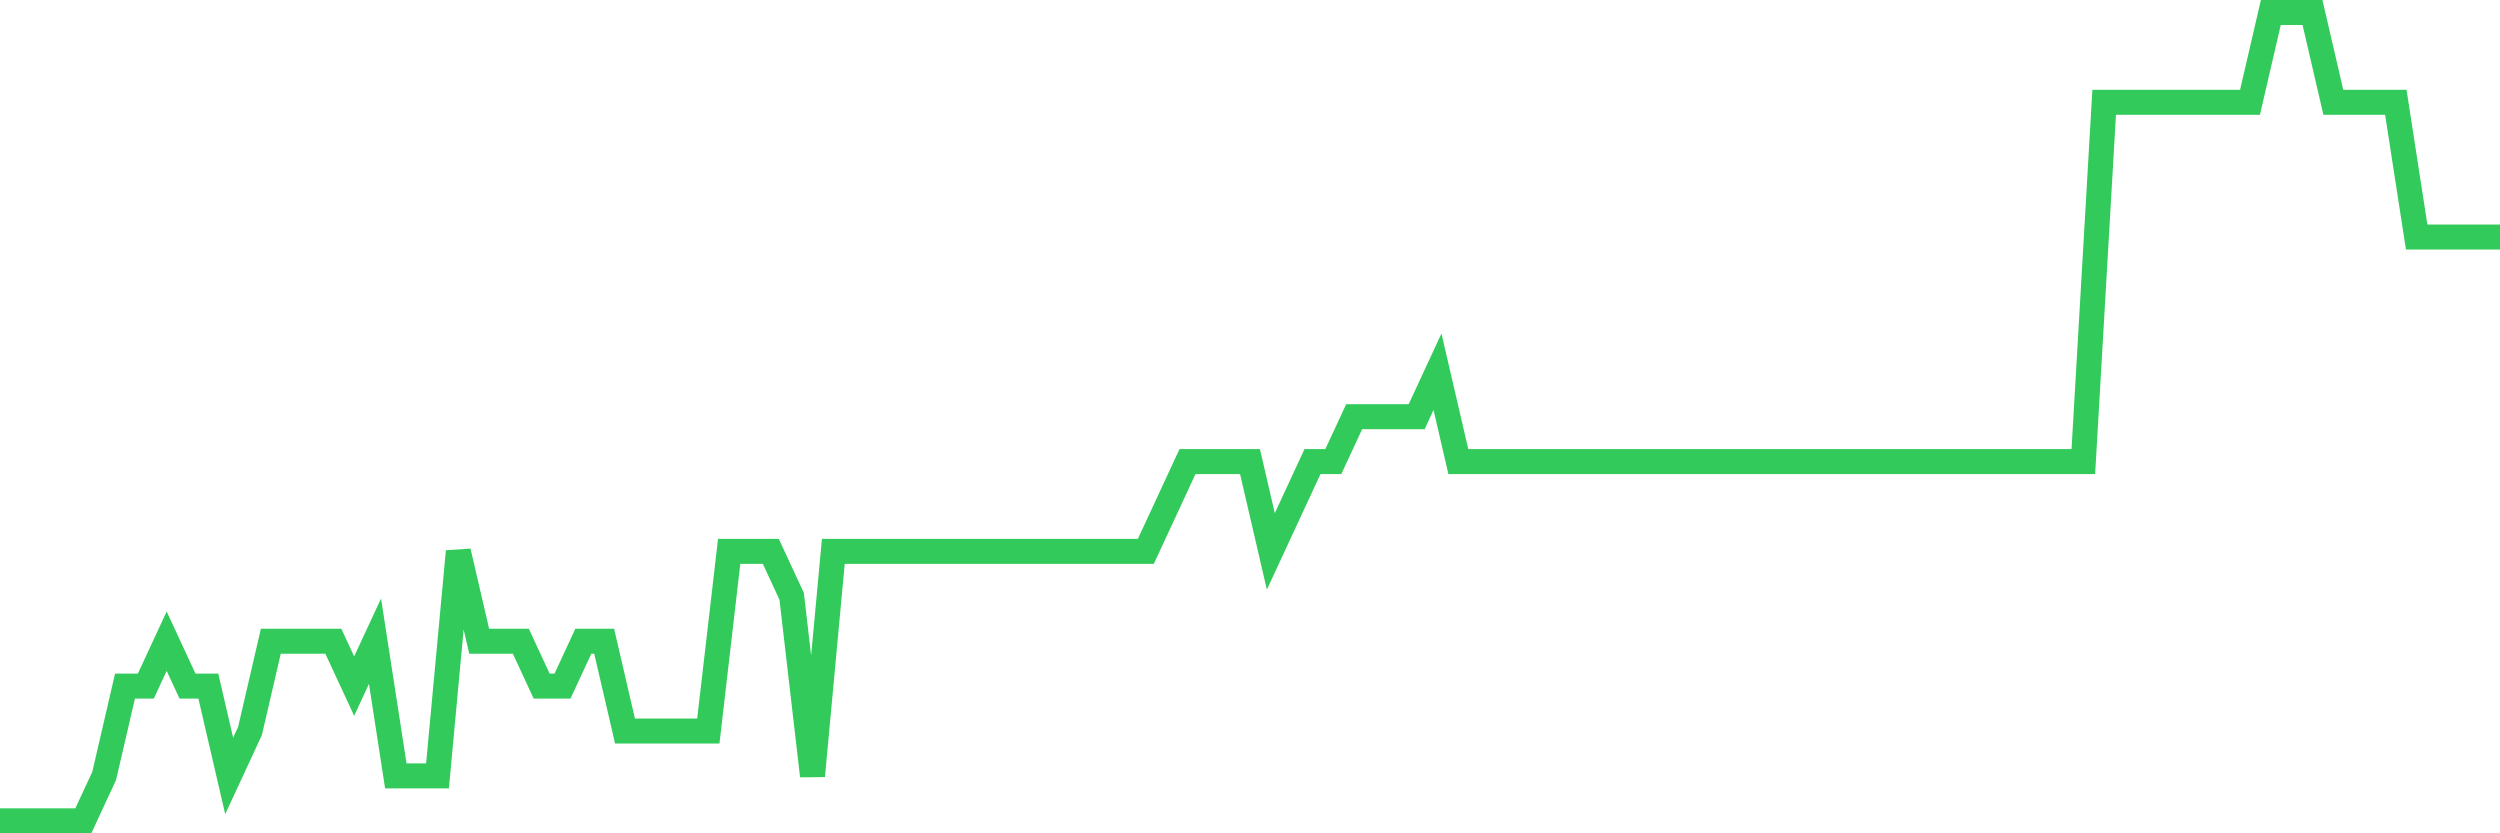 <svg
  xmlns="http://www.w3.org/2000/svg"
  xmlns:xlink="http://www.w3.org/1999/xlink"
  width="120"
  height="40"
  viewBox="0 0 120 40"
  preserveAspectRatio="none"
>
  <polyline
    points="0,39.4 1,39.4 2,39.4 3,39.4 4,39.4 5,37.244 6,32.933 7,32.933 8,30.778 9,32.933 10,32.933 11,37.244 12,35.089 13,30.778 14,30.778 15,30.778 16,30.778 17,32.933 18,30.778 19,37.244 20,37.244 21,37.244 22,26.467 23,30.778 24,30.778 25,30.778 26,32.933 27,32.933 28,30.778 29,30.778 30,35.089 31,35.089 32,35.089 33,35.089 34,35.089 35,26.467 36,26.467 37,26.467 38,28.622 39,37.244 40,26.467 41,26.467 42,26.467 43,26.467 44,26.467 45,26.467 46,26.467 47,26.467 48,26.467 49,26.467 50,26.467 51,26.467 52,26.467 53,26.467 54,26.467 55,26.467 56,24.311 57,22.156 58,22.156 59,22.156 60,22.156 61,26.467 62,24.311 63,22.156 64,22.156 65,20 66,20 67,20 68,20 69,17.844 70,22.156 71,22.156 72,22.156 73,22.156 74,22.156 75,22.156 76,22.156 77,22.156 78,22.156 79,22.156 80,22.156 81,22.156 82,22.156 83,22.156 84,22.156 85,22.156 86,22.156 87,22.156 88,22.156 89,22.156 90,22.156 91,22.156 92,22.156 93,22.156 94,22.156 95,22.156 96,22.156 97,22.156 98,22.156 99,22.156 100,22.156 101,4.911 102,4.911 103,4.911 104,4.911 105,4.911 106,4.911 107,4.911 108,4.911 109,0.6 110,0.6 111,0.6 112,4.911 113,4.911 114,4.911 115,4.911 116,11.378 117,11.378 118,11.378 119,11.378 120,11.378"
    fill="none"
    stroke="#32ca5b"
    stroke-width="1.2"
  >
  </polyline>
</svg>